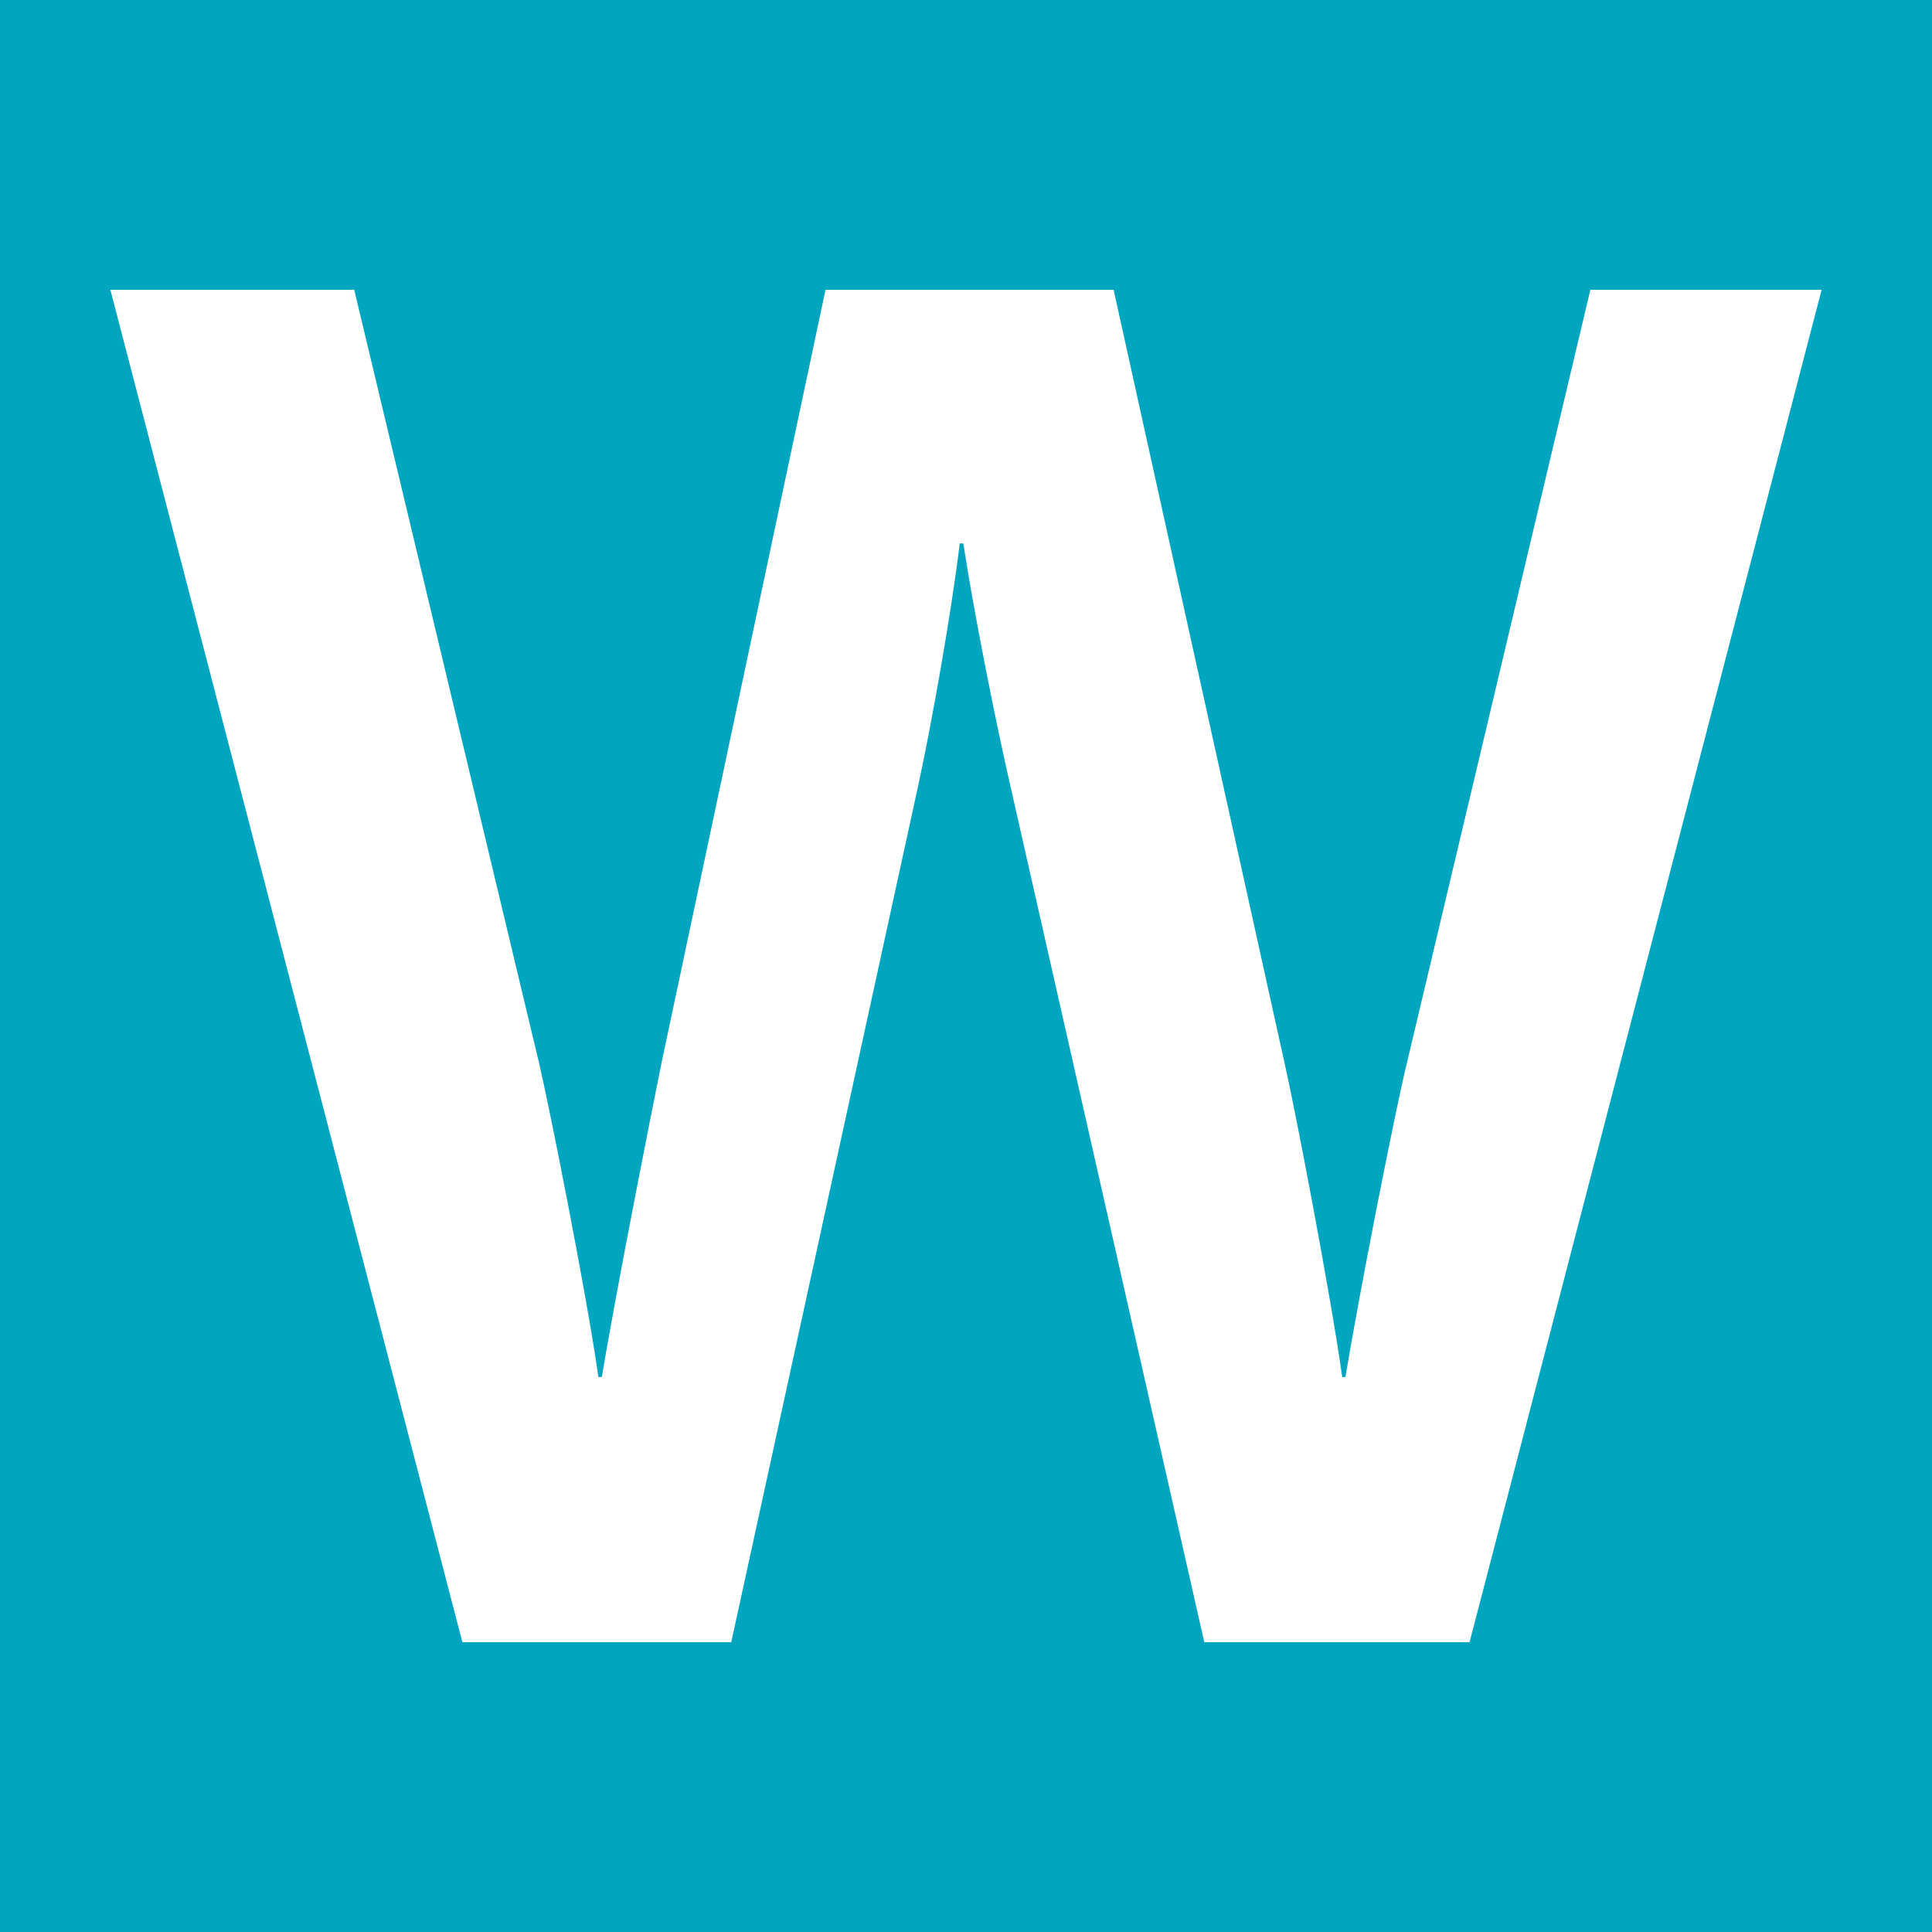 <svg id="レイヤー_1" data-name="レイヤー 1" xmlns="http://www.w3.org/2000/svg" viewBox="0 0 393.3 393.3"><defs><style>.cls-1{fill:#00a6bf;}.cls-2{fill:#fff;}</style></defs><title>JRW_kinki</title><rect class="cls-1" width="393.3" height="393.3"/><path class="cls-2" d="M205.67,159.93c-2.81-12.22-7.41-35.1-9.56-49.3h-.73c-1.73,14.2-5.64,36.28-8.46,49.3L148.86,334.31H94.13L22.47,59H72.11l37.63,157.41c2.12,9.07,9.59,46.54,12.08,63.91h.7c2.87-17.37,10.29-54.84,12.14-63.91L168.05,59H226.7l34.8,157.41c2.16,9.49,9.28,46.54,11.74,63.91h.65c2.89-17.37,10-53.64,12.51-63.91L323.75,59h47.08L299.16,334.31h-54Z"/></svg>